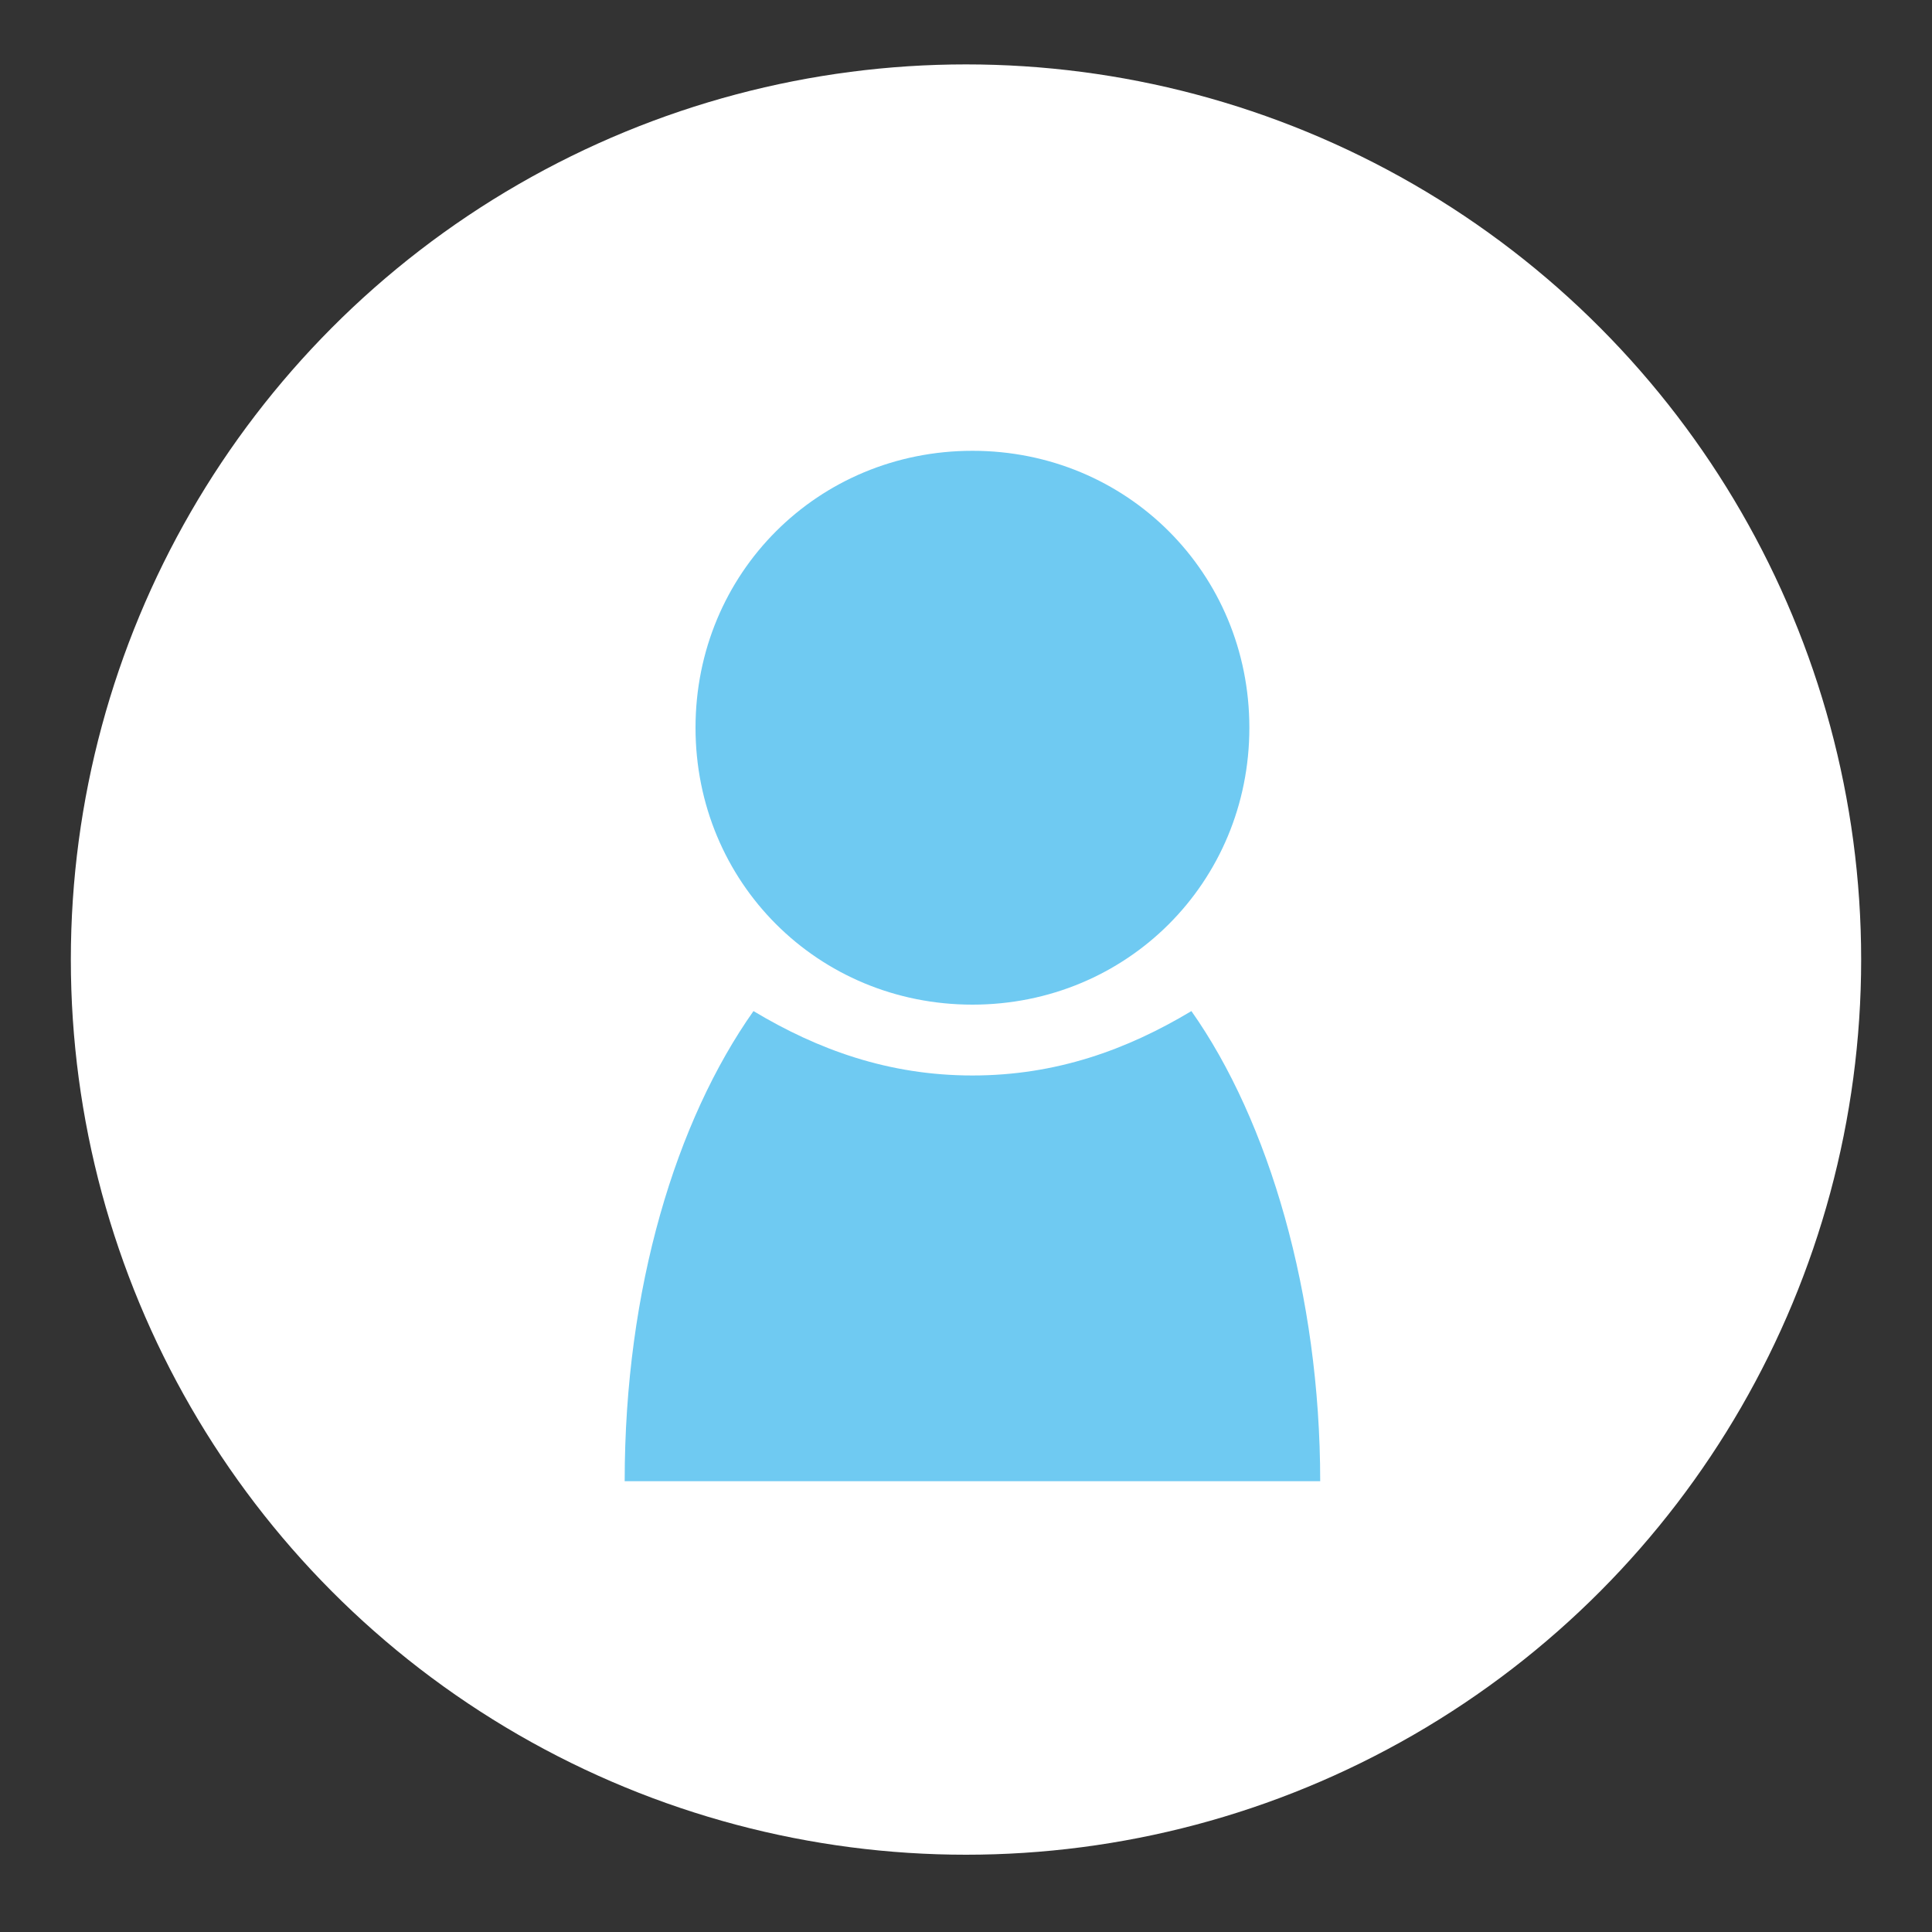 <?xml version="1.0" encoding="utf-8"?>
<!-- Generator: Adobe Illustrator 22.0.0, SVG Export Plug-In . SVG Version: 6.00 Build 0)  -->
<svg version="1.1" id="Layer_1" xmlns="http://www.w3.org/2000/svg" xmlns:xlink="http://www.w3.org/1999/xlink" x="0px" y="0px"
	 viewBox="0 0 30 30" style="enable-background:new 0 0 30 30;" xml:space="preserve">
<rect x="0" y="0" width="30" height="30" fill="#333333" stroke="none"/>
<style type="text/css">
	.st0{fill:#FFFFFF;}
	.st1{fill:#6FCAF2;}
</style>
<g>
	<g>
		<circle class="st0" cx="15" cy="14.9" r="13.9"/>
	</g>
	<g>
		<g>
			<g>
				<g>
					<path class="st1" d="M19.4,11.3c0,2.4-1.9,4.3-4.3,4.3c-2.4,0-4.3-1.9-4.3-4.3c0-2.4,1.9-4.3,4.3-4.3
						C17.5,7,19.4,8.9,19.4,11.3z"/>
				</g>
			</g>
			<g>
				<g>
					<path class="st1" d="M15.1,16.7c-1.3,0-2.4-0.4-3.4-1c-1.2,1.7-2,4.3-2,7.3h10.8c0-2.9-0.8-5.6-2-7.3
						C17.5,16.3,16.4,16.7,15.1,16.7z"/>
				</g>
			</g>
		</g>
	</g>
</g>
</svg>
